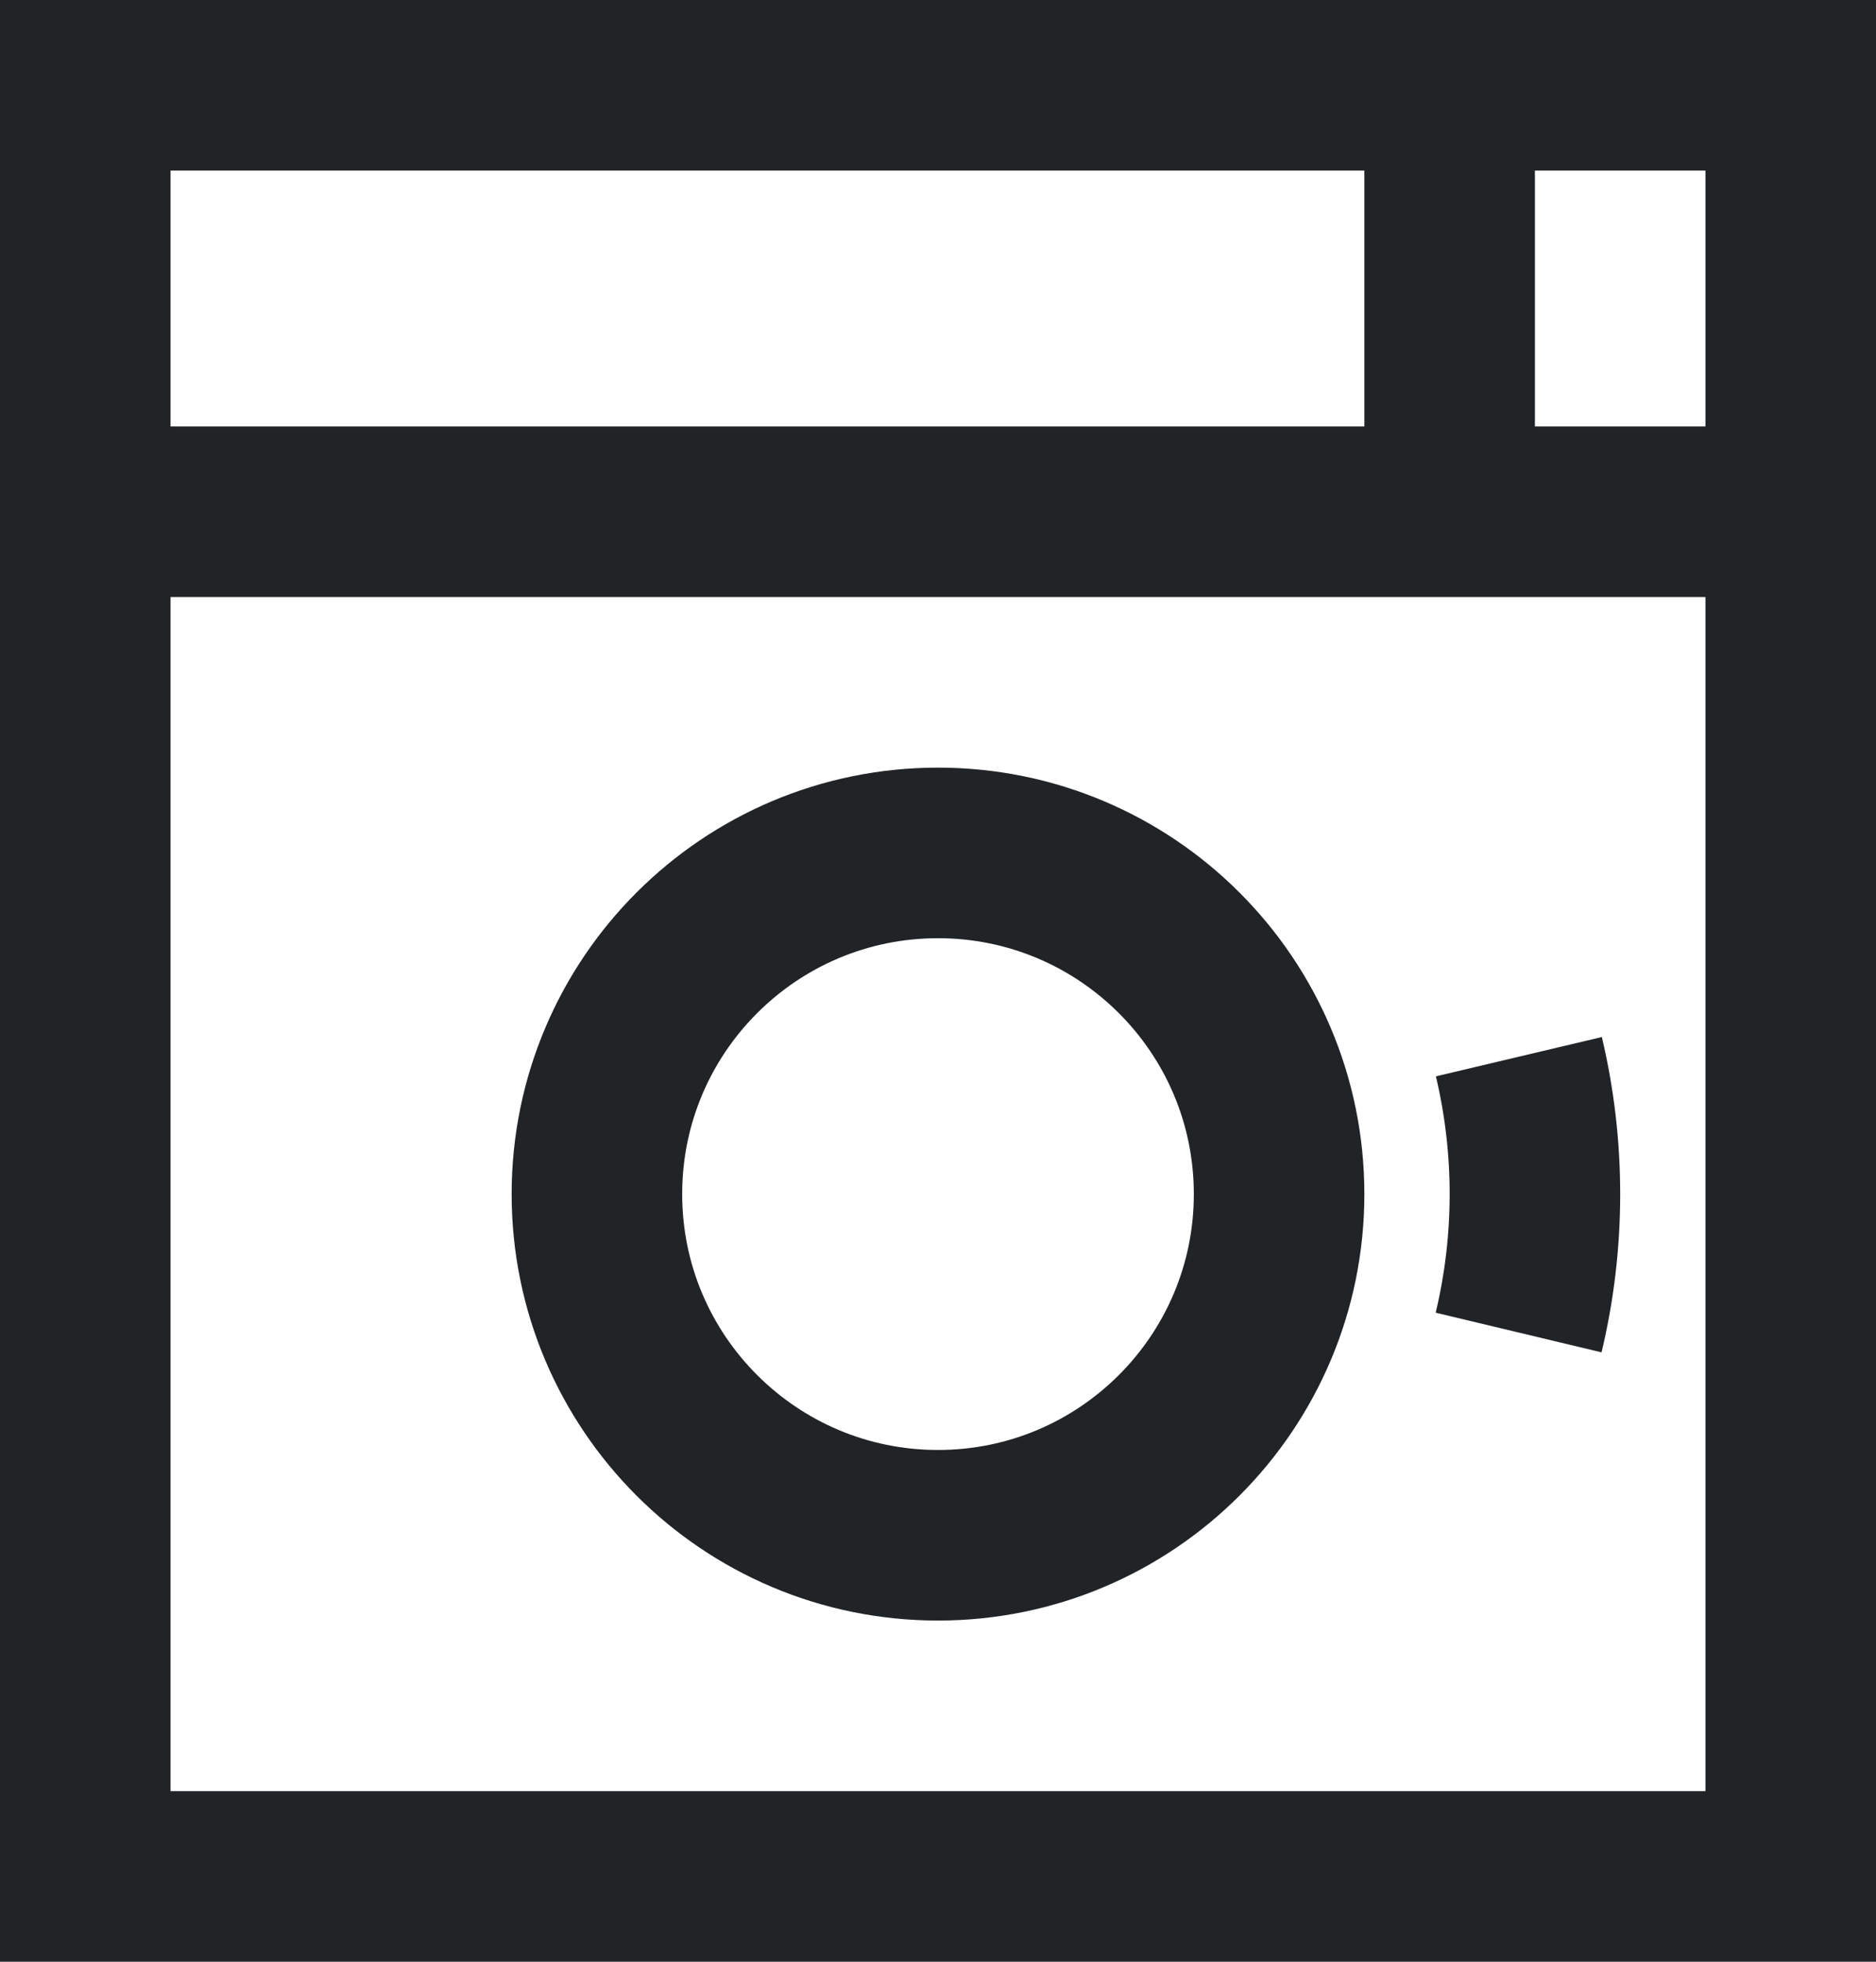 <svg width="22" height="23" viewBox="0 0 22 23" fill="none" xmlns="http://www.w3.org/2000/svg">
<path d="M21 6V1H17M21 6V22H1L1 6M21 6H17M1 6L1 1H17M1 6H17M17 1V6M17.809 15.623C18.063 14.56 18.064 13.453 17.812 12.389M15 14C15 16.209 13.209 18 11 18C8.791 18 7 16.209 7 14C7 11.791 8.791 10 11 10C13.209 10 15 11.791 15 14Z" stroke="#212427" stroke-width="2"/>
</svg>
